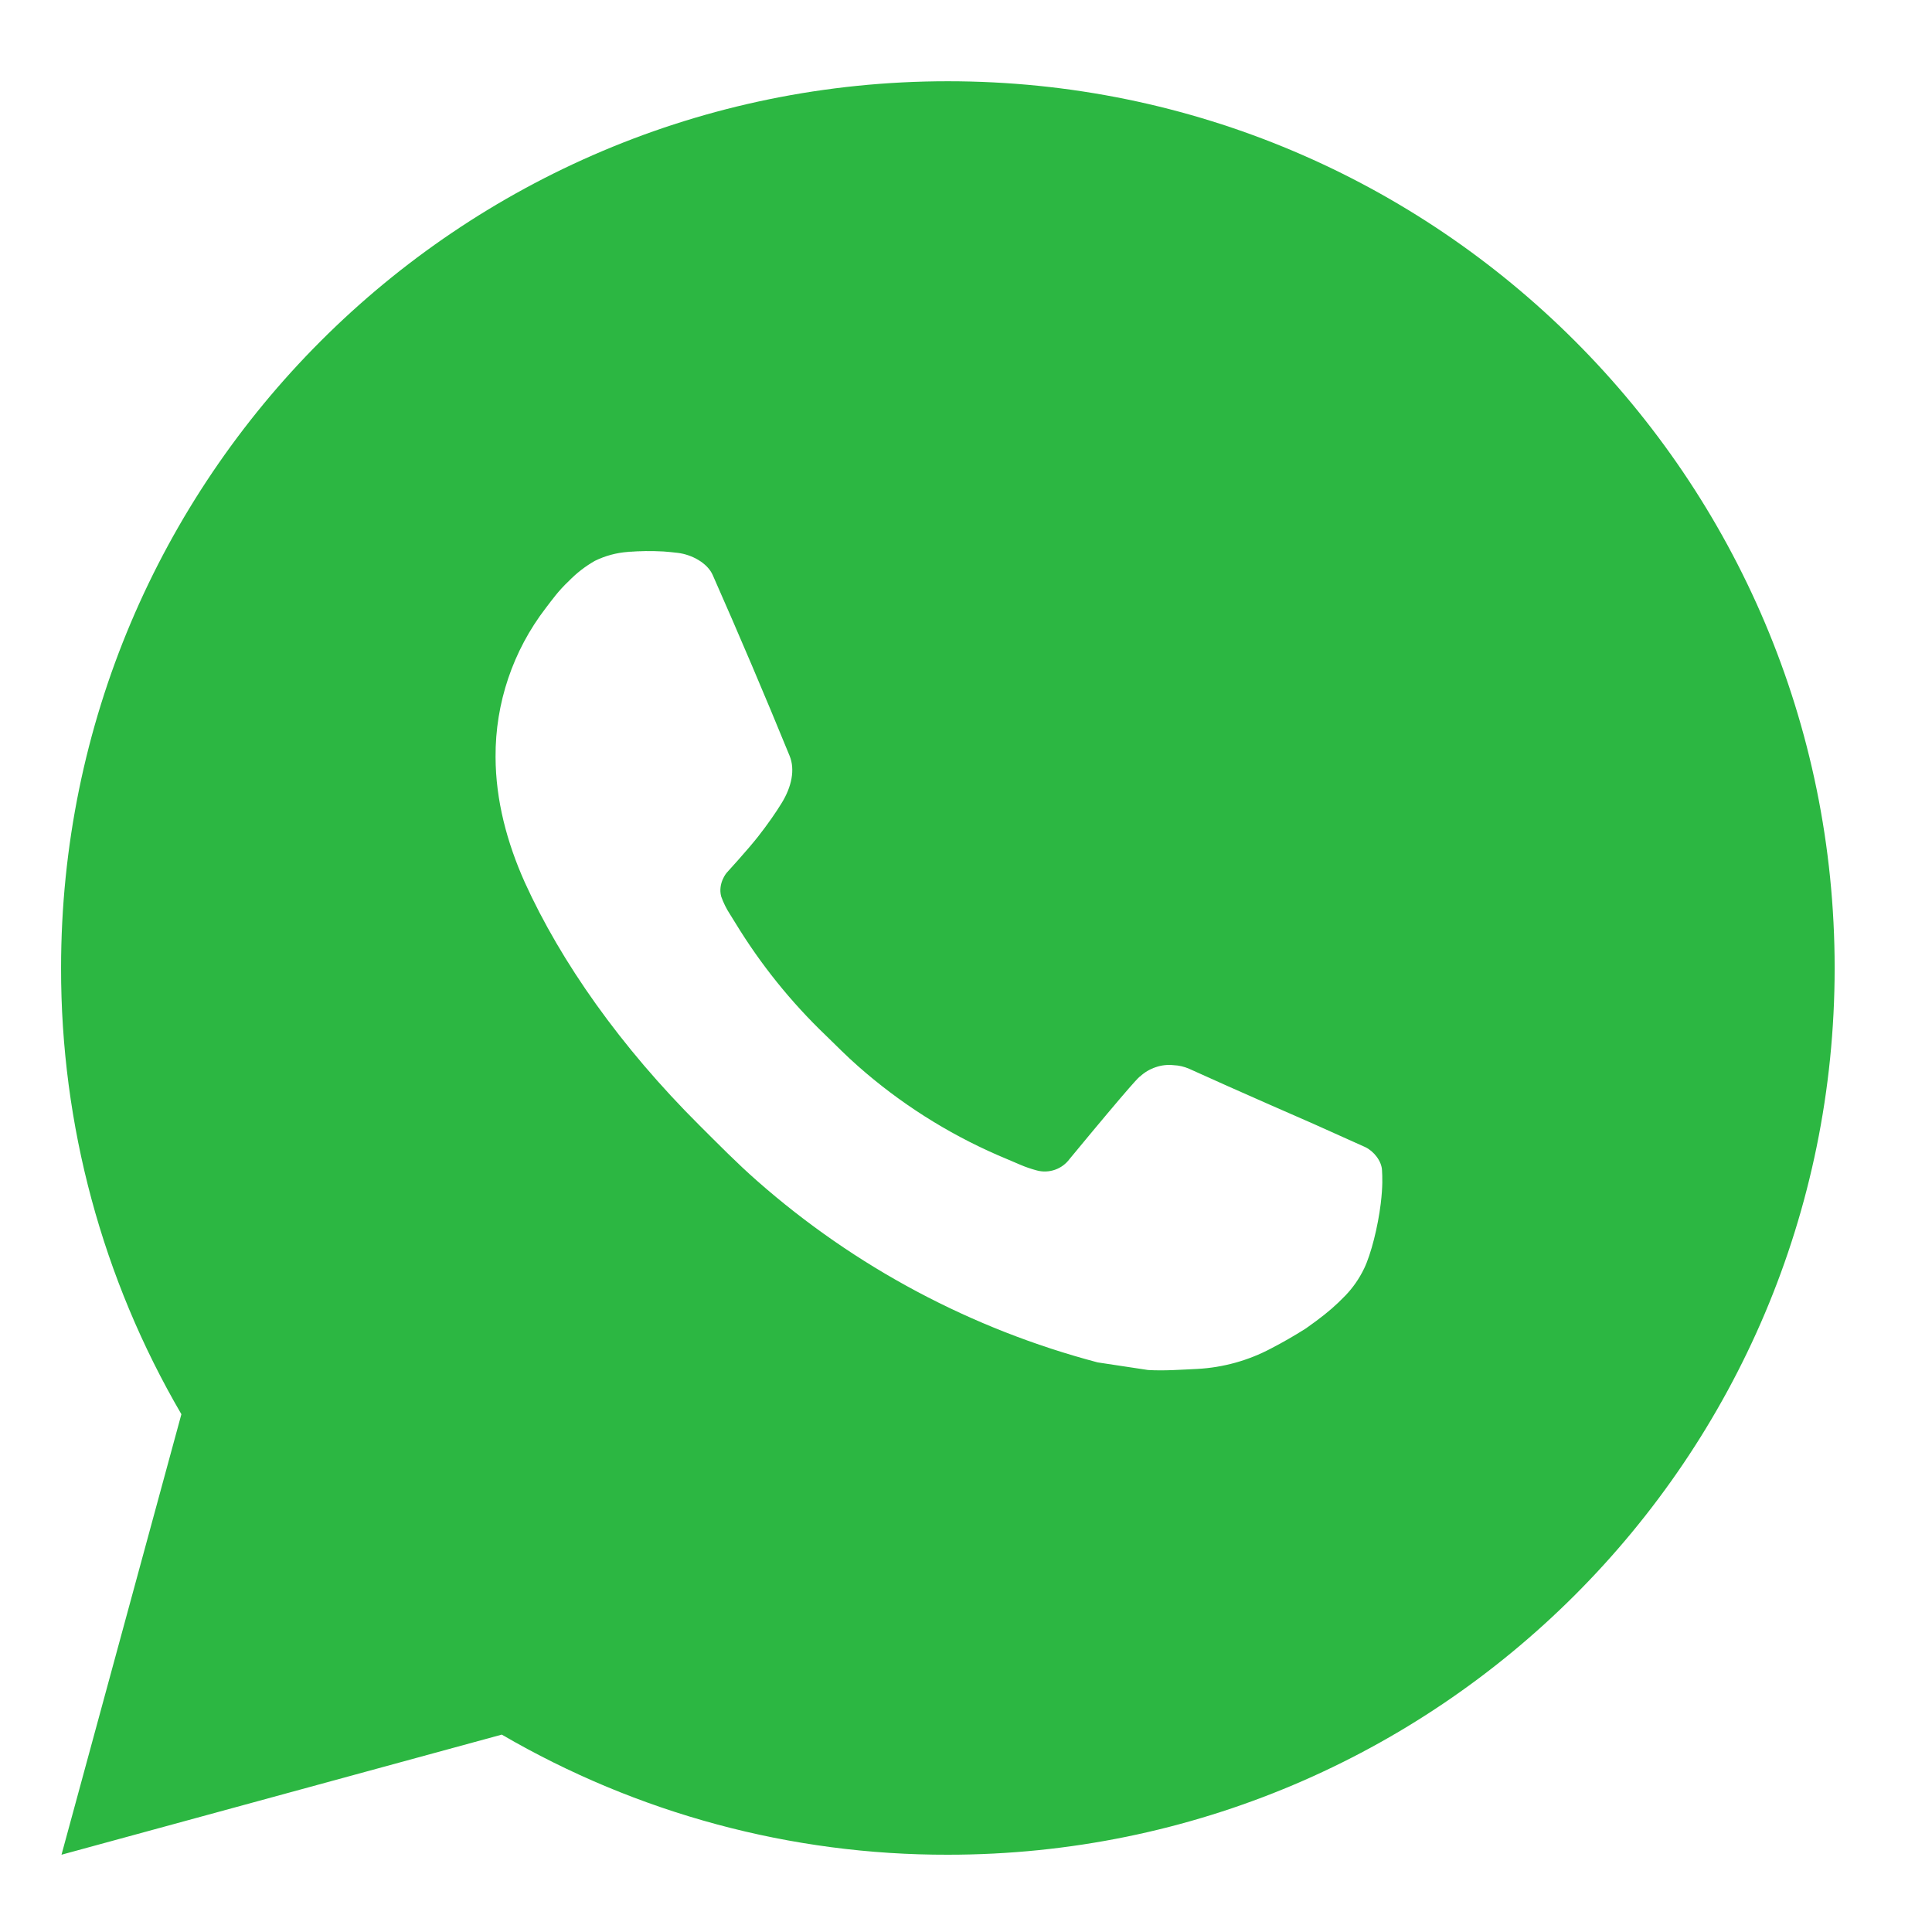 <?xml version="1.0" encoding="UTF-8"?> <svg xmlns="http://www.w3.org/2000/svg" width="18" height="18" viewBox="0 0 18 18" fill="none"><path d="M8.831 0.757C13.394 0.757 17.093 4.456 17.093 9.019C17.093 13.582 13.394 17.28 8.831 17.28C7.371 17.283 5.937 16.896 4.675 16.161L0.573 17.28L1.69 13.176C0.953 11.914 0.567 10.479 0.569 9.019C0.569 4.456 4.268 0.757 8.831 0.757ZM6.015 5.136L5.85 5.142C5.743 5.15 5.639 5.178 5.543 5.225C5.453 5.276 5.372 5.339 5.3 5.413C5.201 5.506 5.145 5.587 5.084 5.666C4.779 6.063 4.614 6.551 4.617 7.052C4.618 7.457 4.724 7.851 4.889 8.22C5.227 8.965 5.783 9.754 6.517 10.485C6.694 10.661 6.867 10.838 7.054 11.002C7.966 11.805 9.052 12.383 10.226 12.693L10.696 12.764C10.849 12.773 11.001 12.761 11.155 12.754C11.396 12.741 11.63 12.676 11.843 12.563C11.951 12.507 12.057 12.446 12.16 12.381C12.16 12.381 12.195 12.357 12.263 12.307C12.374 12.224 12.443 12.165 12.536 12.069C12.605 11.997 12.663 11.914 12.709 11.819C12.774 11.685 12.838 11.428 12.864 11.214C12.884 11.05 12.879 10.961 12.876 10.905C12.873 10.817 12.799 10.725 12.719 10.687L12.238 10.471C12.238 10.471 11.519 10.158 11.08 9.958C11.034 9.938 10.985 9.926 10.934 9.924C10.878 9.918 10.821 9.924 10.767 9.943C10.713 9.961 10.664 9.99 10.622 10.029C10.618 10.027 10.563 10.074 9.965 10.798C9.931 10.844 9.884 10.879 9.83 10.898C9.776 10.917 9.717 10.92 9.661 10.905C9.608 10.891 9.555 10.873 9.504 10.851C9.401 10.808 9.366 10.791 9.295 10.762C8.821 10.555 8.382 10.276 7.994 9.933C7.89 9.842 7.793 9.743 7.694 9.647C7.369 9.336 7.086 8.984 6.852 8.6L6.803 8.521C6.768 8.468 6.74 8.411 6.719 8.352C6.687 8.23 6.769 8.133 6.769 8.133C6.769 8.133 6.97 7.913 7.063 7.794C7.154 7.678 7.231 7.566 7.28 7.486C7.378 7.329 7.408 7.168 7.357 7.043C7.126 6.478 6.887 5.916 6.64 5.357C6.591 5.246 6.447 5.167 6.315 5.151C6.271 5.146 6.226 5.141 6.182 5.138C6.071 5.132 5.959 5.133 5.849 5.141L6.015 5.136Z" fill="#2CB742"></path></svg> 